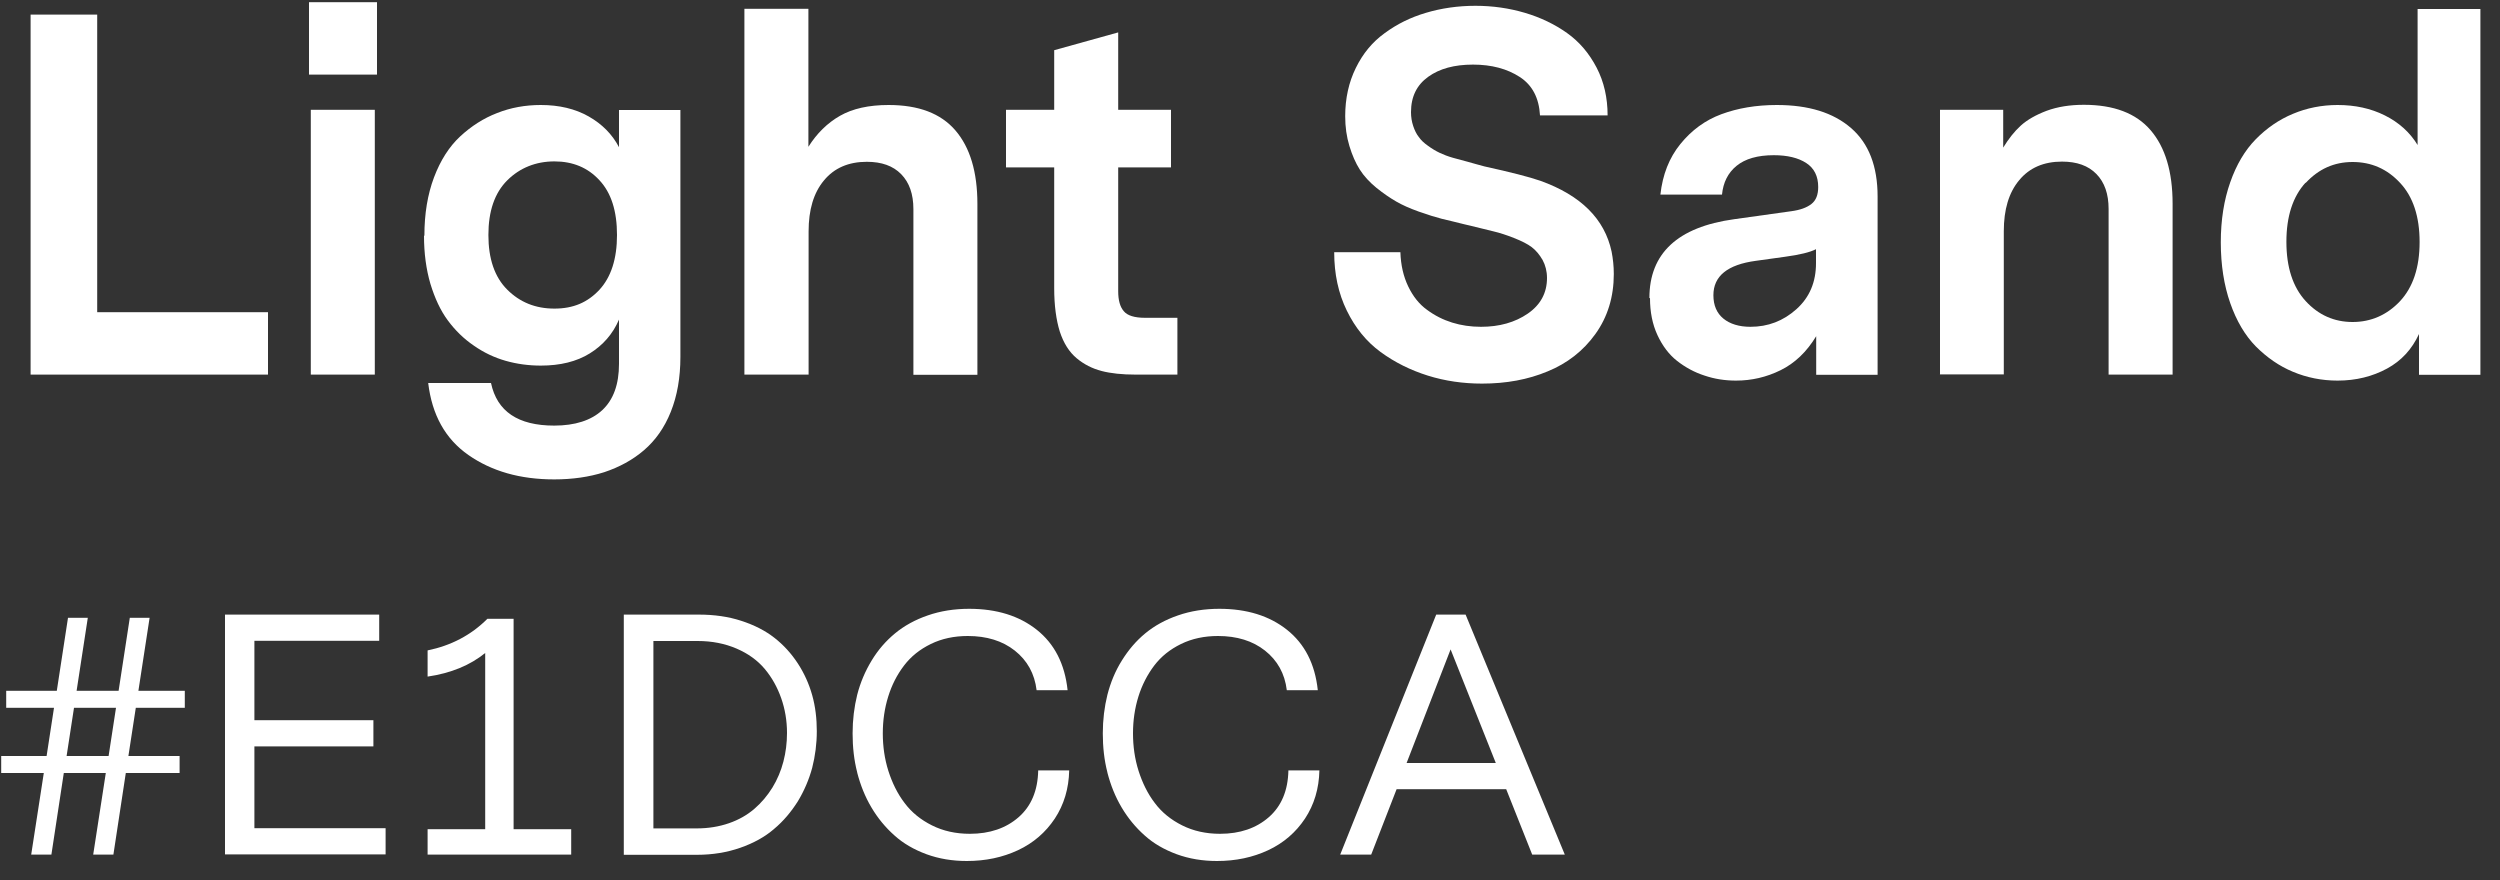 <svg width="125" height="44" viewBox="0 0 125 44" fill="none" xmlns="http://www.w3.org/2000/svg">
<rect x="0" y="0" width="125" height="44" fill="#333333" stroke="none"/>
<path d="M1.53 18.73V0.73H4.86V15.61H13.4V18.73H1.53Z" fill="white"/>
<path d="M15.45 0.11H18.85V3.73H15.45V0.11ZM18.74 18.73V5.49H15.54V18.73H18.74Z" fill="white"/>
<path d="M21.22 11.78C21.22 10.69 21.38 9.72 21.7 8.87C22.02 8.02 22.46 7.33 23.01 6.82C23.56 6.31 24.18 5.91 24.86 5.65C25.54 5.38 26.27 5.25 27.04 5.25C27.96 5.25 28.76 5.44 29.43 5.82C30.1 6.2 30.61 6.71 30.95 7.36V5.5H34.02V17.85C34.02 18.88 33.86 19.79 33.54 20.59C33.22 21.39 32.77 22.02 32.2 22.51C31.63 23 30.96 23.36 30.21 23.61C29.46 23.85 28.62 23.97 27.71 23.97C26 23.97 24.58 23.56 23.42 22.75C22.26 21.94 21.6 20.74 21.41 19.15H24.55C24.85 20.57 25.9 21.28 27.71 21.28C28.75 21.28 29.56 21.02 30.11 20.51C30.67 19.99 30.95 19.22 30.95 18.19V15.98C30.64 16.7 30.15 17.26 29.49 17.67C28.83 18.08 28.01 18.28 27.04 18.28C26.43 18.28 25.84 18.2 25.28 18.04C24.72 17.88 24.19 17.63 23.69 17.28C23.19 16.94 22.76 16.52 22.39 16.02C22.02 15.52 21.74 14.91 21.52 14.19C21.31 13.47 21.2 12.67 21.2 11.79L21.22 11.78ZM25.36 9.02C24.73 9.65 24.42 10.56 24.42 11.75C24.42 12.94 24.73 13.85 25.36 14.48C25.99 15.11 26.77 15.43 27.72 15.43C28.67 15.43 29.38 15.12 29.97 14.49C30.55 13.86 30.85 12.95 30.85 11.75C30.85 10.55 30.56 9.64 29.97 9.01C29.39 8.38 28.64 8.07 27.72 8.07C26.8 8.07 25.99 8.39 25.36 9.02Z" fill="white"/>
<path d="M37.22 18.73V0.44H40.42V7.34C40.84 6.67 41.37 6.15 42 5.79C42.63 5.43 43.44 5.25 44.43 5.25C45.93 5.25 47.04 5.67 47.77 6.52C48.5 7.37 48.87 8.59 48.87 10.2V18.74H45.67V10.46C45.67 9.71 45.47 9.13 45.06 8.71C44.65 8.29 44.08 8.09 43.34 8.09C42.43 8.09 41.71 8.4 41.2 9.02C40.68 9.64 40.43 10.49 40.43 11.57V18.73H37.23H37.22Z" fill="white"/>
<path d="M50.3 8.37V5.49H52.71V2.51L55.91 1.62V5.49H58.55V8.37H55.91V14.56C55.91 15.01 56 15.34 56.19 15.56C56.37 15.78 56.73 15.89 57.25 15.89H58.87V18.73H56.77C56.11 18.73 55.54 18.67 55.08 18.55C54.62 18.43 54.2 18.22 53.83 17.91C53.46 17.6 53.18 17.16 52.99 16.58C52.81 16 52.71 15.28 52.71 14.41V8.37H50.3Z" fill="white"/>
<path d="M66.69 12.61H70.02C70.04 13.25 70.17 13.82 70.41 14.32C70.65 14.82 70.96 15.21 71.35 15.49C71.74 15.78 72.16 15.99 72.61 16.13C73.06 16.27 73.54 16.34 74.05 16.34C74.97 16.34 75.75 16.12 76.39 15.68C77.03 15.24 77.35 14.64 77.35 13.9C77.35 13.56 77.27 13.26 77.13 13C76.98 12.74 76.8 12.52 76.59 12.36C76.38 12.2 76.08 12.05 75.7 11.9C75.32 11.75 74.98 11.64 74.68 11.57C74.38 11.5 73.98 11.4 73.5 11.28C73.39 11.25 73.3 11.23 73.24 11.22C72.79 11.11 72.4 11.01 72.09 10.94C71.78 10.86 71.39 10.74 70.94 10.58C70.49 10.42 70.11 10.25 69.8 10.07C69.49 9.89 69.17 9.67 68.82 9.39C68.48 9.11 68.2 8.81 67.99 8.48C67.78 8.15 67.61 7.76 67.47 7.3C67.33 6.84 67.26 6.35 67.26 5.81C67.26 4.92 67.44 4.11 67.79 3.4C68.14 2.68 68.62 2.1 69.23 1.66C69.84 1.21 70.52 0.87 71.3 0.64C72.07 0.41 72.9 0.29 73.77 0.29C74.64 0.29 75.46 0.41 76.24 0.64C77.02 0.87 77.73 1.21 78.35 1.65C78.97 2.09 79.46 2.67 79.83 3.38C80.2 4.09 80.38 4.89 80.38 5.77H77C76.95 4.9 76.62 4.26 75.99 3.85C75.36 3.44 74.58 3.23 73.65 3.23C72.72 3.23 71.98 3.43 71.41 3.84C70.84 4.25 70.55 4.83 70.55 5.61C70.55 5.86 70.59 6.09 70.66 6.3C70.73 6.51 70.82 6.7 70.94 6.85C71.05 7.01 71.2 7.15 71.4 7.29C71.59 7.43 71.79 7.55 71.98 7.64C72.17 7.73 72.4 7.82 72.65 7.89C72.91 7.96 73.15 8.03 73.39 8.09C73.62 8.16 73.9 8.23 74.22 8.32C75.54 8.61 76.47 8.85 77.02 9.04C79.05 9.77 80.23 10.95 80.58 12.58C80.65 12.94 80.69 13.31 80.69 13.7C80.69 14.85 80.38 15.85 79.77 16.7C79.16 17.55 78.36 18.17 77.38 18.57C76.4 18.98 75.31 19.18 74.1 19.18C73.16 19.18 72.25 19.05 71.39 18.78C70.53 18.51 69.74 18.12 69.03 17.6C68.32 17.08 67.76 16.39 67.34 15.53C66.92 14.67 66.71 13.7 66.71 12.61H66.69Z" fill="white"/>
<path d="M82.47 14.9C82.47 12.67 83.88 11.35 86.71 10.96L89.57 10.56C90.01 10.5 90.34 10.38 90.57 10.2C90.8 10.02 90.91 9.74 90.91 9.35C90.91 8.81 90.71 8.41 90.31 8.15C89.91 7.89 89.37 7.76 88.69 7.76C87.88 7.76 87.26 7.94 86.83 8.29C86.4 8.64 86.16 9.12 86.1 9.73H83.02C83.13 8.73 83.46 7.89 84.02 7.2C84.58 6.51 85.26 6.01 86.07 5.71C86.88 5.41 87.8 5.25 88.84 5.25C90.43 5.25 91.66 5.63 92.55 6.4C93.44 7.17 93.88 8.31 93.88 9.83V18.74H90.81V16.81C90.33 17.6 89.74 18.16 89.03 18.51C88.32 18.86 87.58 19.03 86.8 19.03C86.25 19.03 85.73 18.95 85.23 18.78C84.73 18.62 84.27 18.37 83.86 18.05C83.45 17.73 83.12 17.29 82.87 16.75C82.62 16.21 82.5 15.59 82.5 14.91L82.47 14.9ZM85.67 14.76C85.67 15.27 85.84 15.66 86.17 15.93C86.5 16.2 86.96 16.34 87.52 16.34C88.4 16.34 89.16 16.05 89.82 15.46C90.48 14.87 90.8 14.1 90.8 13.16V12.46C90.51 12.61 89.99 12.74 89.24 12.84L87.8 13.04C86.38 13.23 85.67 13.8 85.67 14.76Z" fill="white"/>
<path d="M97 18.73V5.49H100.16V7.38C100.43 6.94 100.72 6.57 101.04 6.28C101.36 5.99 101.8 5.74 102.33 5.54C102.87 5.34 103.49 5.24 104.19 5.24C105.69 5.24 106.8 5.66 107.53 6.51C108.26 7.36 108.63 8.58 108.63 10.19V18.73H105.43V10.45C105.43 9.7 105.23 9.12 104.82 8.7C104.41 8.28 103.84 8.08 103.1 8.08C102.19 8.08 101.47 8.39 100.96 9.01C100.44 9.63 100.19 10.48 100.19 11.56V18.72H96.99L97 18.73Z" fill="white"/>
<path d="M111.04 12.11C111.04 11 111.2 10 111.51 9.12C111.82 8.23 112.25 7.51 112.79 6.96C113.33 6.41 113.95 5.98 114.65 5.69C115.34 5.4 116.09 5.25 116.88 5.25C117.75 5.25 118.54 5.42 119.24 5.77C119.94 6.12 120.49 6.61 120.88 7.25V0.45H124.02V18.74H120.95V16.7C120.6 17.46 120.07 18.04 119.35 18.43C118.63 18.82 117.81 19.03 116.88 19.03C116.09 19.03 115.34 18.88 114.65 18.59C113.95 18.3 113.34 17.87 112.79 17.32C112.25 16.77 111.82 16.04 111.51 15.15C111.2 14.26 111.04 13.25 111.04 12.12V12.11ZM115.28 9.13C114.64 9.83 114.32 10.82 114.32 12.09C114.32 13.36 114.64 14.35 115.28 15.05C115.92 15.75 116.71 16.1 117.63 16.1C118.55 16.1 119.35 15.75 120 15.06C120.65 14.36 120.98 13.38 120.98 12.1C120.98 10.82 120.65 9.83 120 9.14C119.35 8.44 118.56 8.1 117.63 8.1C116.7 8.1 115.93 8.45 115.28 9.15V9.13Z" fill="white"/>
<path d="M0.06 38.65V37.8H2.33L2.7 35.39H0.31V34.54H2.84L3.4 30.89H4.39L3.83 34.54H5.93L6.49 30.89H7.48L6.92 34.54H9.24V35.39H6.79L6.42 37.8H8.98V38.65H6.29L5.67 42.73H4.66L5.29 38.65H3.19L2.57 42.73H1.56L2.19 38.65H0.05H0.06ZM3.33 37.8H5.43L5.8 35.39H3.7L3.33 37.8Z" fill="white"/>
<path d="M11.25 42.73V30.73H18.96V32.04H12.72V36.01H18.67V37.32H12.72V41.41H19.28V42.72H11.25V42.73Z" fill="white"/>
<path d="M21.38 42.73V41.46H24.26V32.65C23.51 33.26 22.55 33.66 21.38 33.83V32.52C22.55 32.28 23.55 31.76 24.37 30.94H25.68V41.46H28.56V42.73H21.38Z" fill="white"/>
<path d="M31.19 42.73V30.73H34.94C35.71 30.73 36.42 30.83 37.06 31.04C37.71 31.25 38.26 31.53 38.72 31.89C39.18 32.25 39.57 32.68 39.89 33.17C40.21 33.66 40.45 34.19 40.61 34.76C40.77 35.33 40.84 35.93 40.84 36.56C40.84 37.19 40.76 37.8 40.61 38.39C40.45 38.98 40.21 39.54 39.89 40.07C39.56 40.59 39.17 41.06 38.7 41.45C38.24 41.85 37.67 42.16 37.01 42.39C36.35 42.62 35.63 42.74 34.85 42.74H31.19V42.73ZM32.66 41.42H34.84C35.42 41.42 35.96 41.33 36.45 41.16C36.94 40.99 37.36 40.75 37.72 40.44C38.08 40.13 38.37 39.78 38.62 39.38C38.87 38.97 39.05 38.54 39.17 38.08C39.29 37.62 39.35 37.14 39.35 36.65C39.35 36.03 39.25 35.45 39.06 34.91C38.87 34.37 38.6 33.88 38.24 33.45C37.88 33.02 37.41 32.68 36.83 32.43C36.25 32.18 35.6 32.05 34.88 32.05H32.67V41.43L32.66 41.42Z" fill="white"/>
<path d="M42.86 38.62C42.7 38 42.63 37.35 42.63 36.67C42.63 35.99 42.71 35.35 42.86 34.74C43.02 34.12 43.26 33.56 43.58 33.03C43.9 32.5 44.29 32.05 44.75 31.67C45.21 31.29 45.75 30.99 46.39 30.77C47.02 30.55 47.72 30.44 48.46 30.44C49.83 30.44 50.96 30.79 51.84 31.49C52.72 32.19 53.24 33.19 53.38 34.51H51.83C51.73 33.68 51.36 33.02 50.74 32.53C50.12 32.04 49.33 31.8 48.39 31.8C47.71 31.8 47.09 31.93 46.54 32.2C45.99 32.47 45.55 32.82 45.2 33.28C44.85 33.74 44.59 34.25 44.41 34.83C44.23 35.41 44.14 36.02 44.14 36.67C44.14 37.32 44.23 37.95 44.42 38.55C44.61 39.14 44.87 39.68 45.23 40.15C45.58 40.62 46.04 40.99 46.6 41.27C47.16 41.55 47.79 41.69 48.49 41.69C49.49 41.69 50.3 41.41 50.93 40.86C51.56 40.31 51.89 39.53 51.91 38.52H53.46C53.44 39.43 53.2 40.23 52.74 40.93C52.28 41.62 51.67 42.15 50.9 42.51C50.13 42.87 49.28 43.05 48.34 43.05C47.62 43.05 46.95 42.94 46.32 42.71C45.7 42.48 45.16 42.17 44.72 41.77C44.27 41.37 43.89 40.91 43.57 40.37C43.25 39.83 43.02 39.25 42.86 38.63V38.62Z" fill="white"/>
<path d="M55.37 38.62C55.21 38 55.14 37.35 55.14 36.67C55.14 35.99 55.22 35.35 55.37 34.74C55.53 34.12 55.76 33.56 56.09 33.03C56.42 32.5 56.8 32.05 57.26 31.67C57.72 31.29 58.26 30.99 58.9 30.77C59.53 30.55 60.23 30.44 60.97 30.44C62.34 30.44 63.47 30.79 64.35 31.49C65.23 32.19 65.75 33.19 65.89 34.51H64.34C64.24 33.68 63.87 33.02 63.25 32.53C62.63 32.04 61.84 31.8 60.9 31.8C60.22 31.8 59.6 31.93 59.05 32.2C58.5 32.47 58.06 32.82 57.71 33.28C57.37 33.73 57.1 34.25 56.92 34.83C56.74 35.41 56.65 36.02 56.65 36.67C56.65 37.32 56.74 37.95 56.93 38.55C57.12 39.14 57.38 39.68 57.74 40.15C58.09 40.62 58.55 40.99 59.11 41.27C59.67 41.55 60.3 41.69 61 41.69C62 41.69 62.81 41.41 63.44 40.86C64.07 40.31 64.4 39.53 64.42 38.52H65.97C65.95 39.43 65.71 40.23 65.25 40.93C64.79 41.62 64.18 42.15 63.41 42.51C62.64 42.87 61.79 43.05 60.85 43.05C60.13 43.05 59.46 42.94 58.83 42.71C58.21 42.48 57.67 42.17 57.23 41.77C56.78 41.37 56.4 40.91 56.08 40.37C55.76 39.83 55.53 39.25 55.37 38.63V38.62Z" fill="white"/>
<path d="M67.01 42.73L71.81 30.73H73.28L78.24 42.73H76.61L75.31 39.46H69.83L68.56 42.73H67.01ZM70.34 38.15H74.79L72.53 32.47L70.33 38.15H70.34Z" fill="white"/>
</svg>

